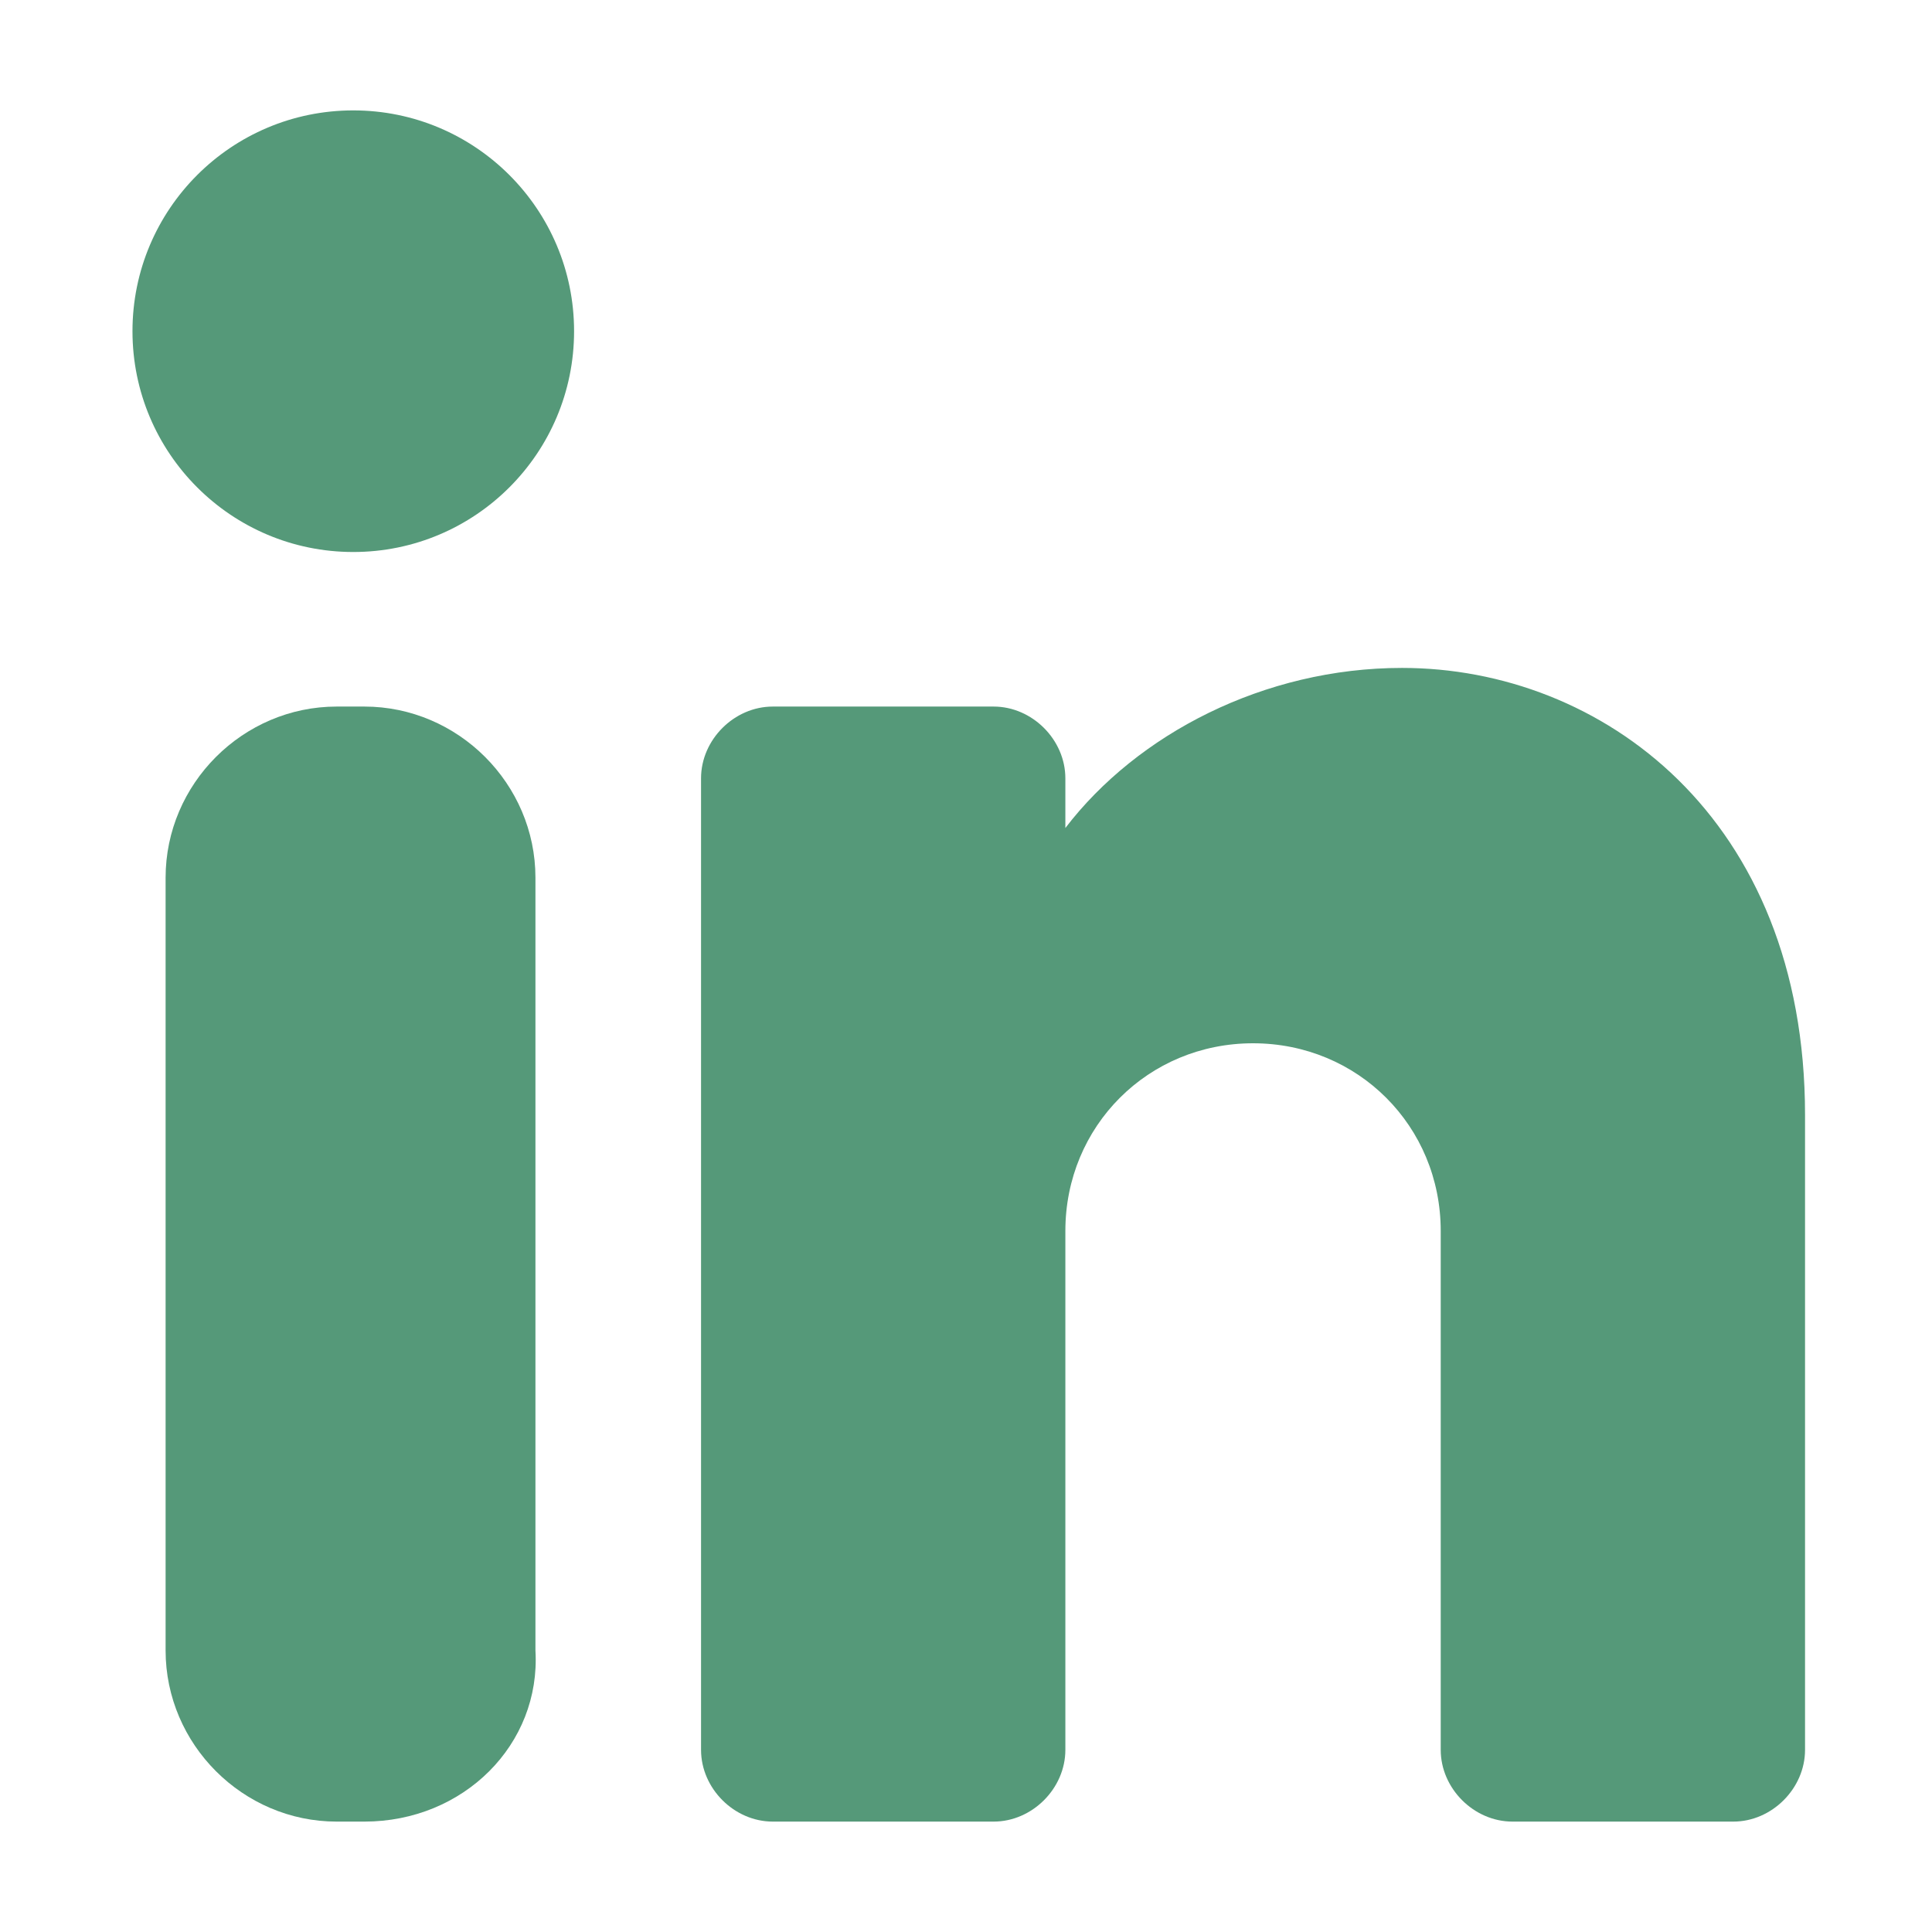 <?xml version="1.0" encoding="UTF-8"?> <svg xmlns="http://www.w3.org/2000/svg" xmlns:xlink="http://www.w3.org/1999/xlink" width="35" height="35" version="1.1" viewBox="0 0 35 35"><defs><style> .cls-1 { clip-path: url(#clippath-4); } .cls-2 { fill: none; } .cls-3 { isolation: isolate; } .cls-4 { display: none; } .cls-5 { opacity: .7; } .cls-6 { fill: #559979; } </style><clipPath id="clippath-2"><path class="cls-2" d="M873.8,408.2h1036.7H873.8Z"></path></clipPath><clipPath id="clippath-4"><rect class="cls-2" x="-658.5" y="419.4" width="463.5" height="390.9"></rect></clipPath><clipPath id="clippath-5"><rect class="cls-2" x="-930.3" y="-553.7" width="1036.7" height="1382.2"></rect></clipPath></defs><g><g id="Capa_1"><g id="AvisoPrivacidad" class="cls-4"><path class="cls-2" d="M1391.5,2358"></path></g><g id="Contacto" class="cls-4"><path class="cls-2" d="M1391.5,2358"></path></g><g id="InvDesarrollo" class="cls-4"><g class="cls-5"><g class="cls-1"><g><image class="cls-3" width="1037" height="1383" transform="translate(-930.5 -554.3)"></image><image class="cls-3" width="1037" height="1383" transform="translate(-930.5 -554.3)"></image><image class="cls-3" width="1038" height="1383" transform="translate(-958.5 -987.3)"></image></g></g></g></g><g id="Productos" class="cls-4"><path class="cls-2" d="M1391.5,2358"></path></g><g><circle class="cls-6" cx="6.4" cy="6" r="4"></circle><path class="cls-6" d="M6.6,33h-.5c-1.7,0-3.1-1.4-3.1-3.1v-14c0-1.7,1.4-3.1,3.1-3.1h.5c1.7,0,3.1,1.4,3.1,3.1v14c.1,1.7-1.3,3.1-3.1,3.1Z"></path><path class="cls-6" d="M32.7,20.2v11.5c0,.7-.6,1.3-1.3,1.3h-4c-.7,0-1.3-.6-1.3-1.3v-9.4c0-1.9-1.5-3.4-3.4-3.4s-3.4,1.5-3.4,3.4v9.4c0,.7-.6,1.3-1.3,1.3h-4c-.7,0-1.3-.6-1.3-1.3V14.1c0-.7.6-1.3,1.3-1.3h4c.7,0,1.3.6,1.3,1.3v.9c1.3-1.7,3.6-2.9,6.1-2.9,3.6,0,7.3,2.7,7.3,8.1Z"></path></g></g></g></svg> 